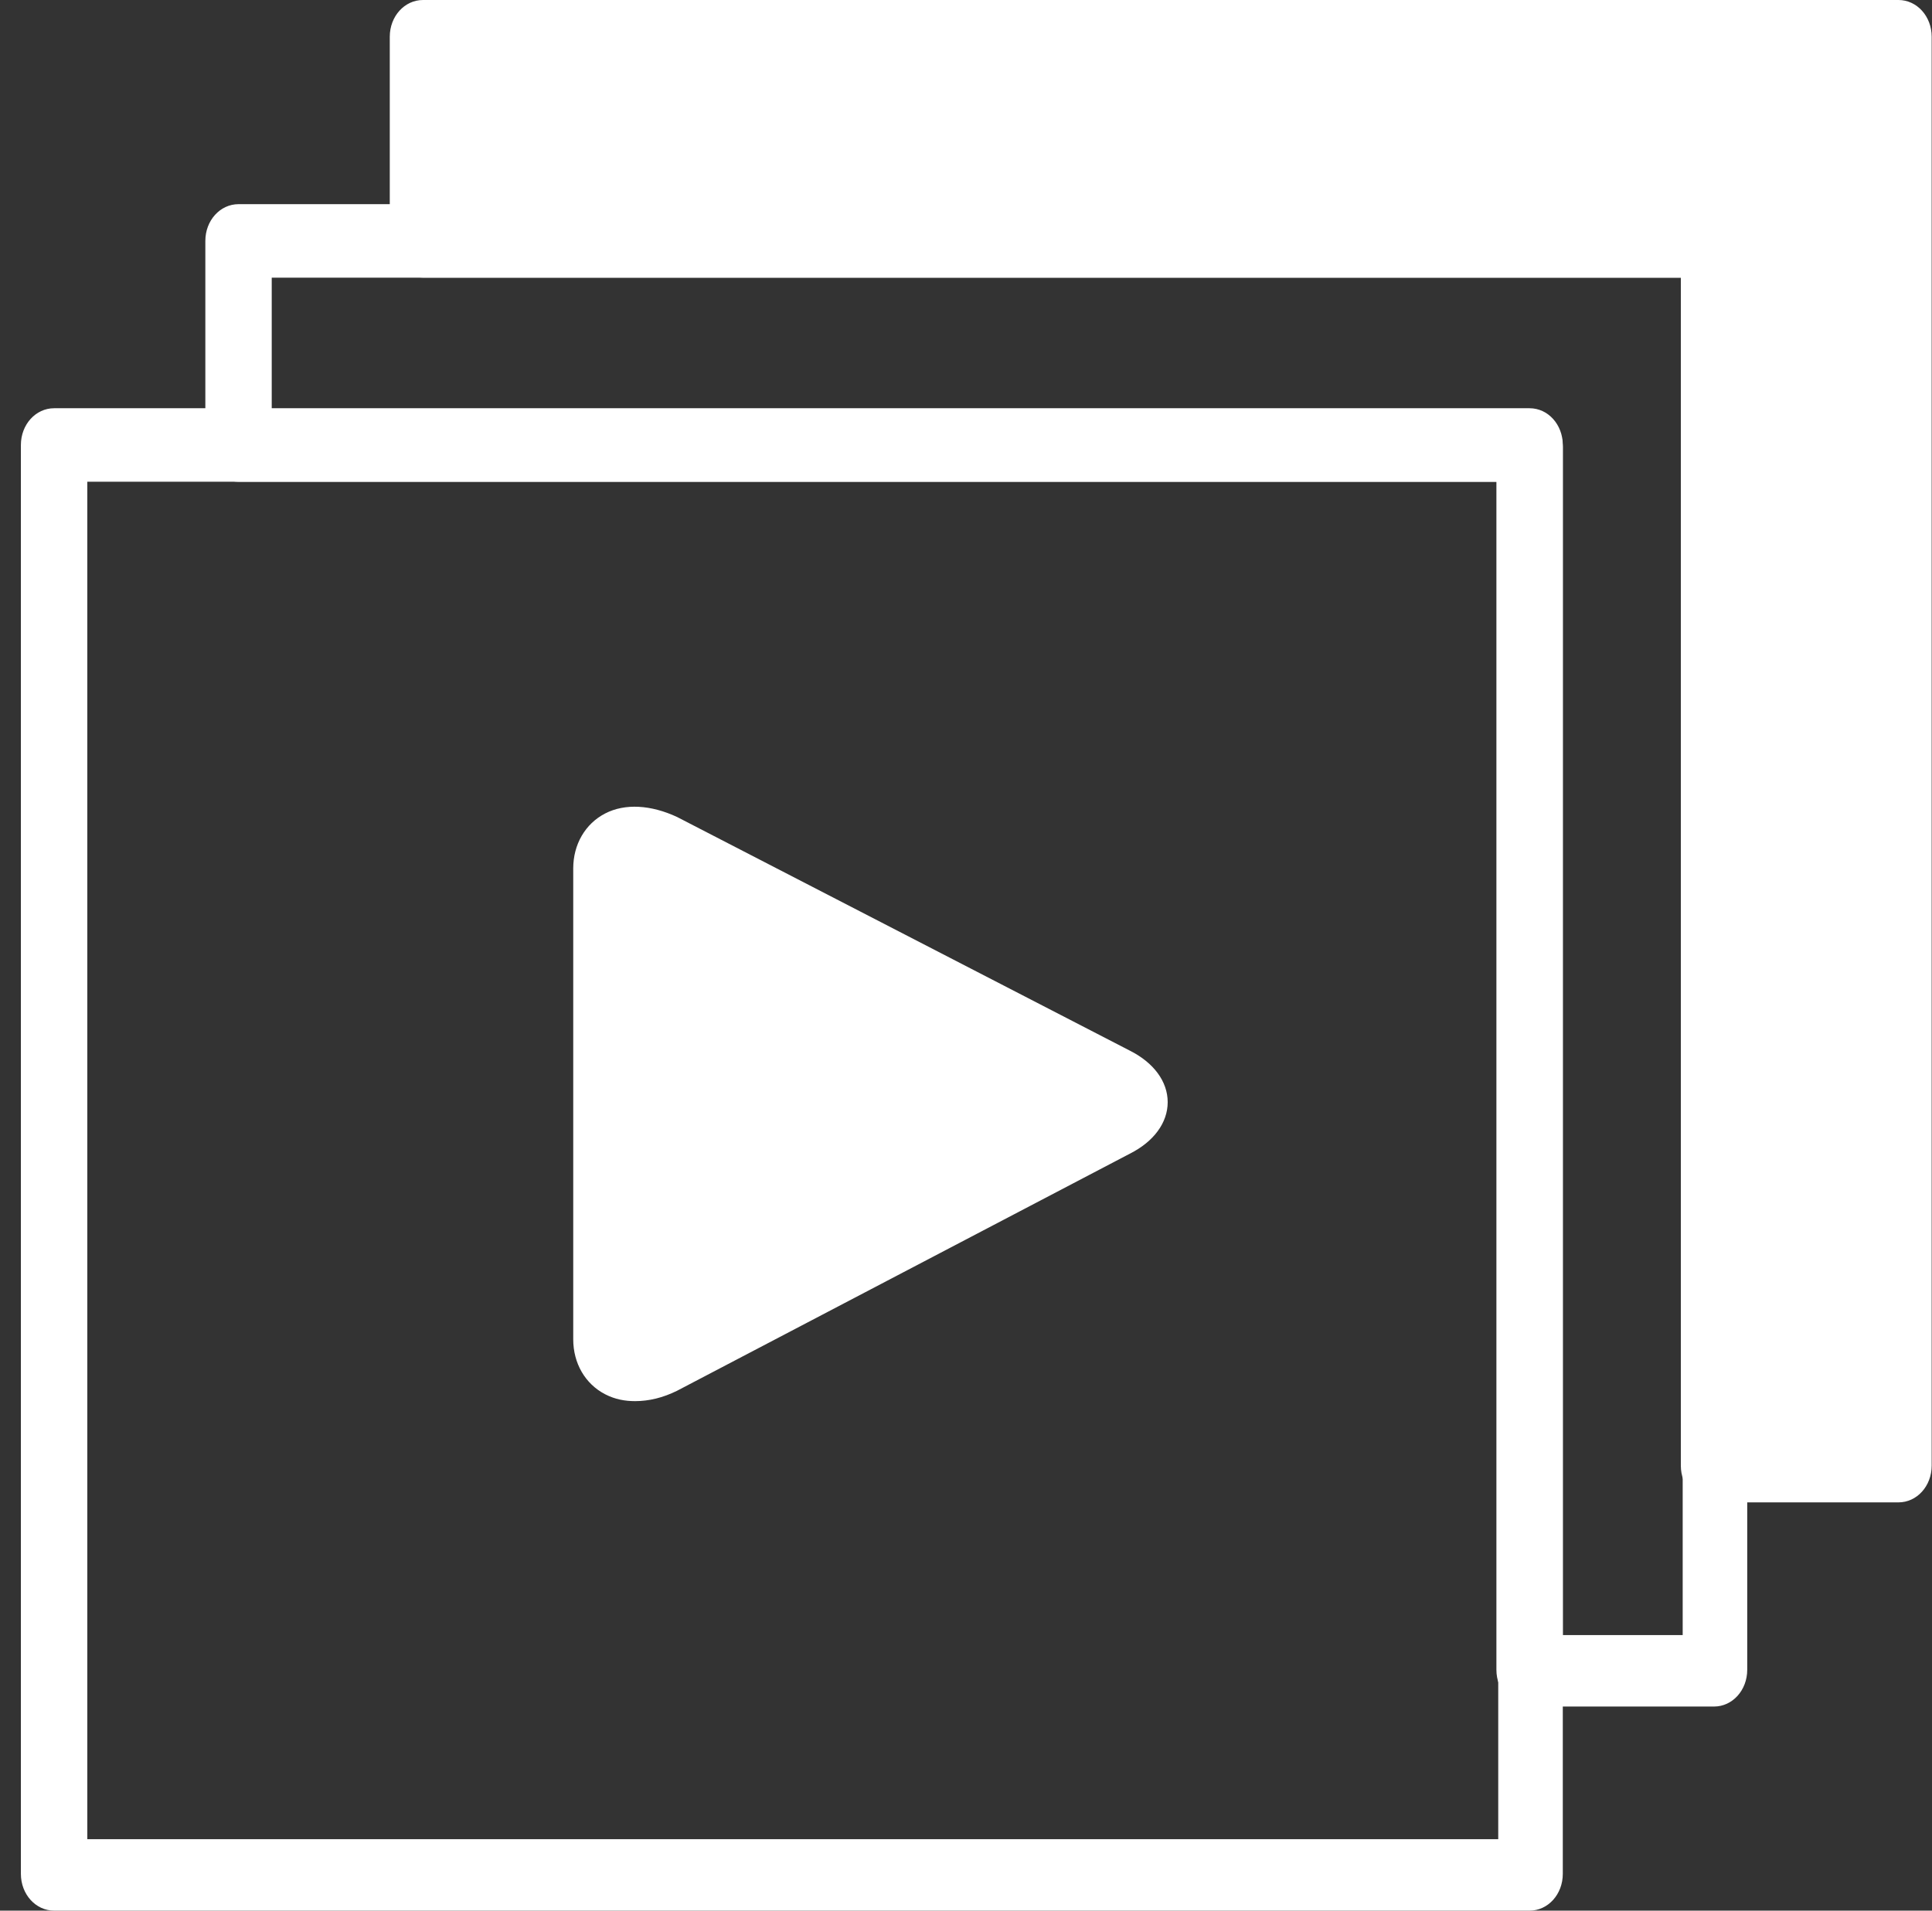 <svg width="91" height="90" viewBox="0 0 91 90" fill="none" xmlns="http://www.w3.org/2000/svg">
<rect x="0" y="0" width="91" height="90" fill="#333333" stroke="none"/>
<g clip-path="url(#clip0_1487_475)">
<path d="M72.046 90H2.548C1.679 90 0.984 89.23 0.984 88.269V20.961C0.984 20 1.679 19.23 2.548 19.23H72.046C72.915 19.23 73.61 20 73.61 20.961V88.269C73.61 89.23 72.915 90 72.046 90ZM4.112 86.634H70.569V22.692H4.112V86.634Z" fill="white"/>
<path d="M29.913 66C29.443 66 28.973 65.919 28.503 65.676C27.564 65.191 27 64.219 27 63.086V40.909C27 39.776 27.564 38.804 28.503 38.319C29.443 37.833 30.664 37.914 31.886 38.481L53.215 49.489C54.342 50.055 55 50.945 55 51.917C55 52.888 54.342 53.778 53.215 54.345L31.886 65.514C31.228 65.838 30.57 66 29.913 66Z" fill="white"/>
<path d="M80.734 80.386H72.046C71.178 80.386 70.483 79.617 70.483 78.656V22.694H11.236C10.367 22.694 9.672 21.925 9.672 20.963V11.348C9.672 10.386 10.367 9.617 11.236 9.617H80.734C81.602 9.617 82.297 10.386 82.297 11.348V78.656C82.297 79.617 81.602 80.386 80.734 80.386ZM73.61 77.021H79.257V13.079H12.799V19.329H72.046C72.915 19.329 73.61 20.098 73.61 21.059V77.021Z" fill="white"/>
<path d="M89.421 70.769H80.734C79.865 70.769 79.17 70 79.17 69.038V13.077H19.923C19.054 13.077 18.359 12.308 18.359 11.346V1.731C18.359 0.769 19.054 0 19.923 0H89.421C90.29 0 90.985 0.769 90.985 1.731V69.038C90.985 70 90.29 70.769 89.421 70.769Z" fill="white"/>
</g>
<defs>
<clipPath id="clip0_1487_475">
<rect width="90" height="90" fill="white" transform="translate(0.984)"/>
</clipPath>
</defs>
</svg>
